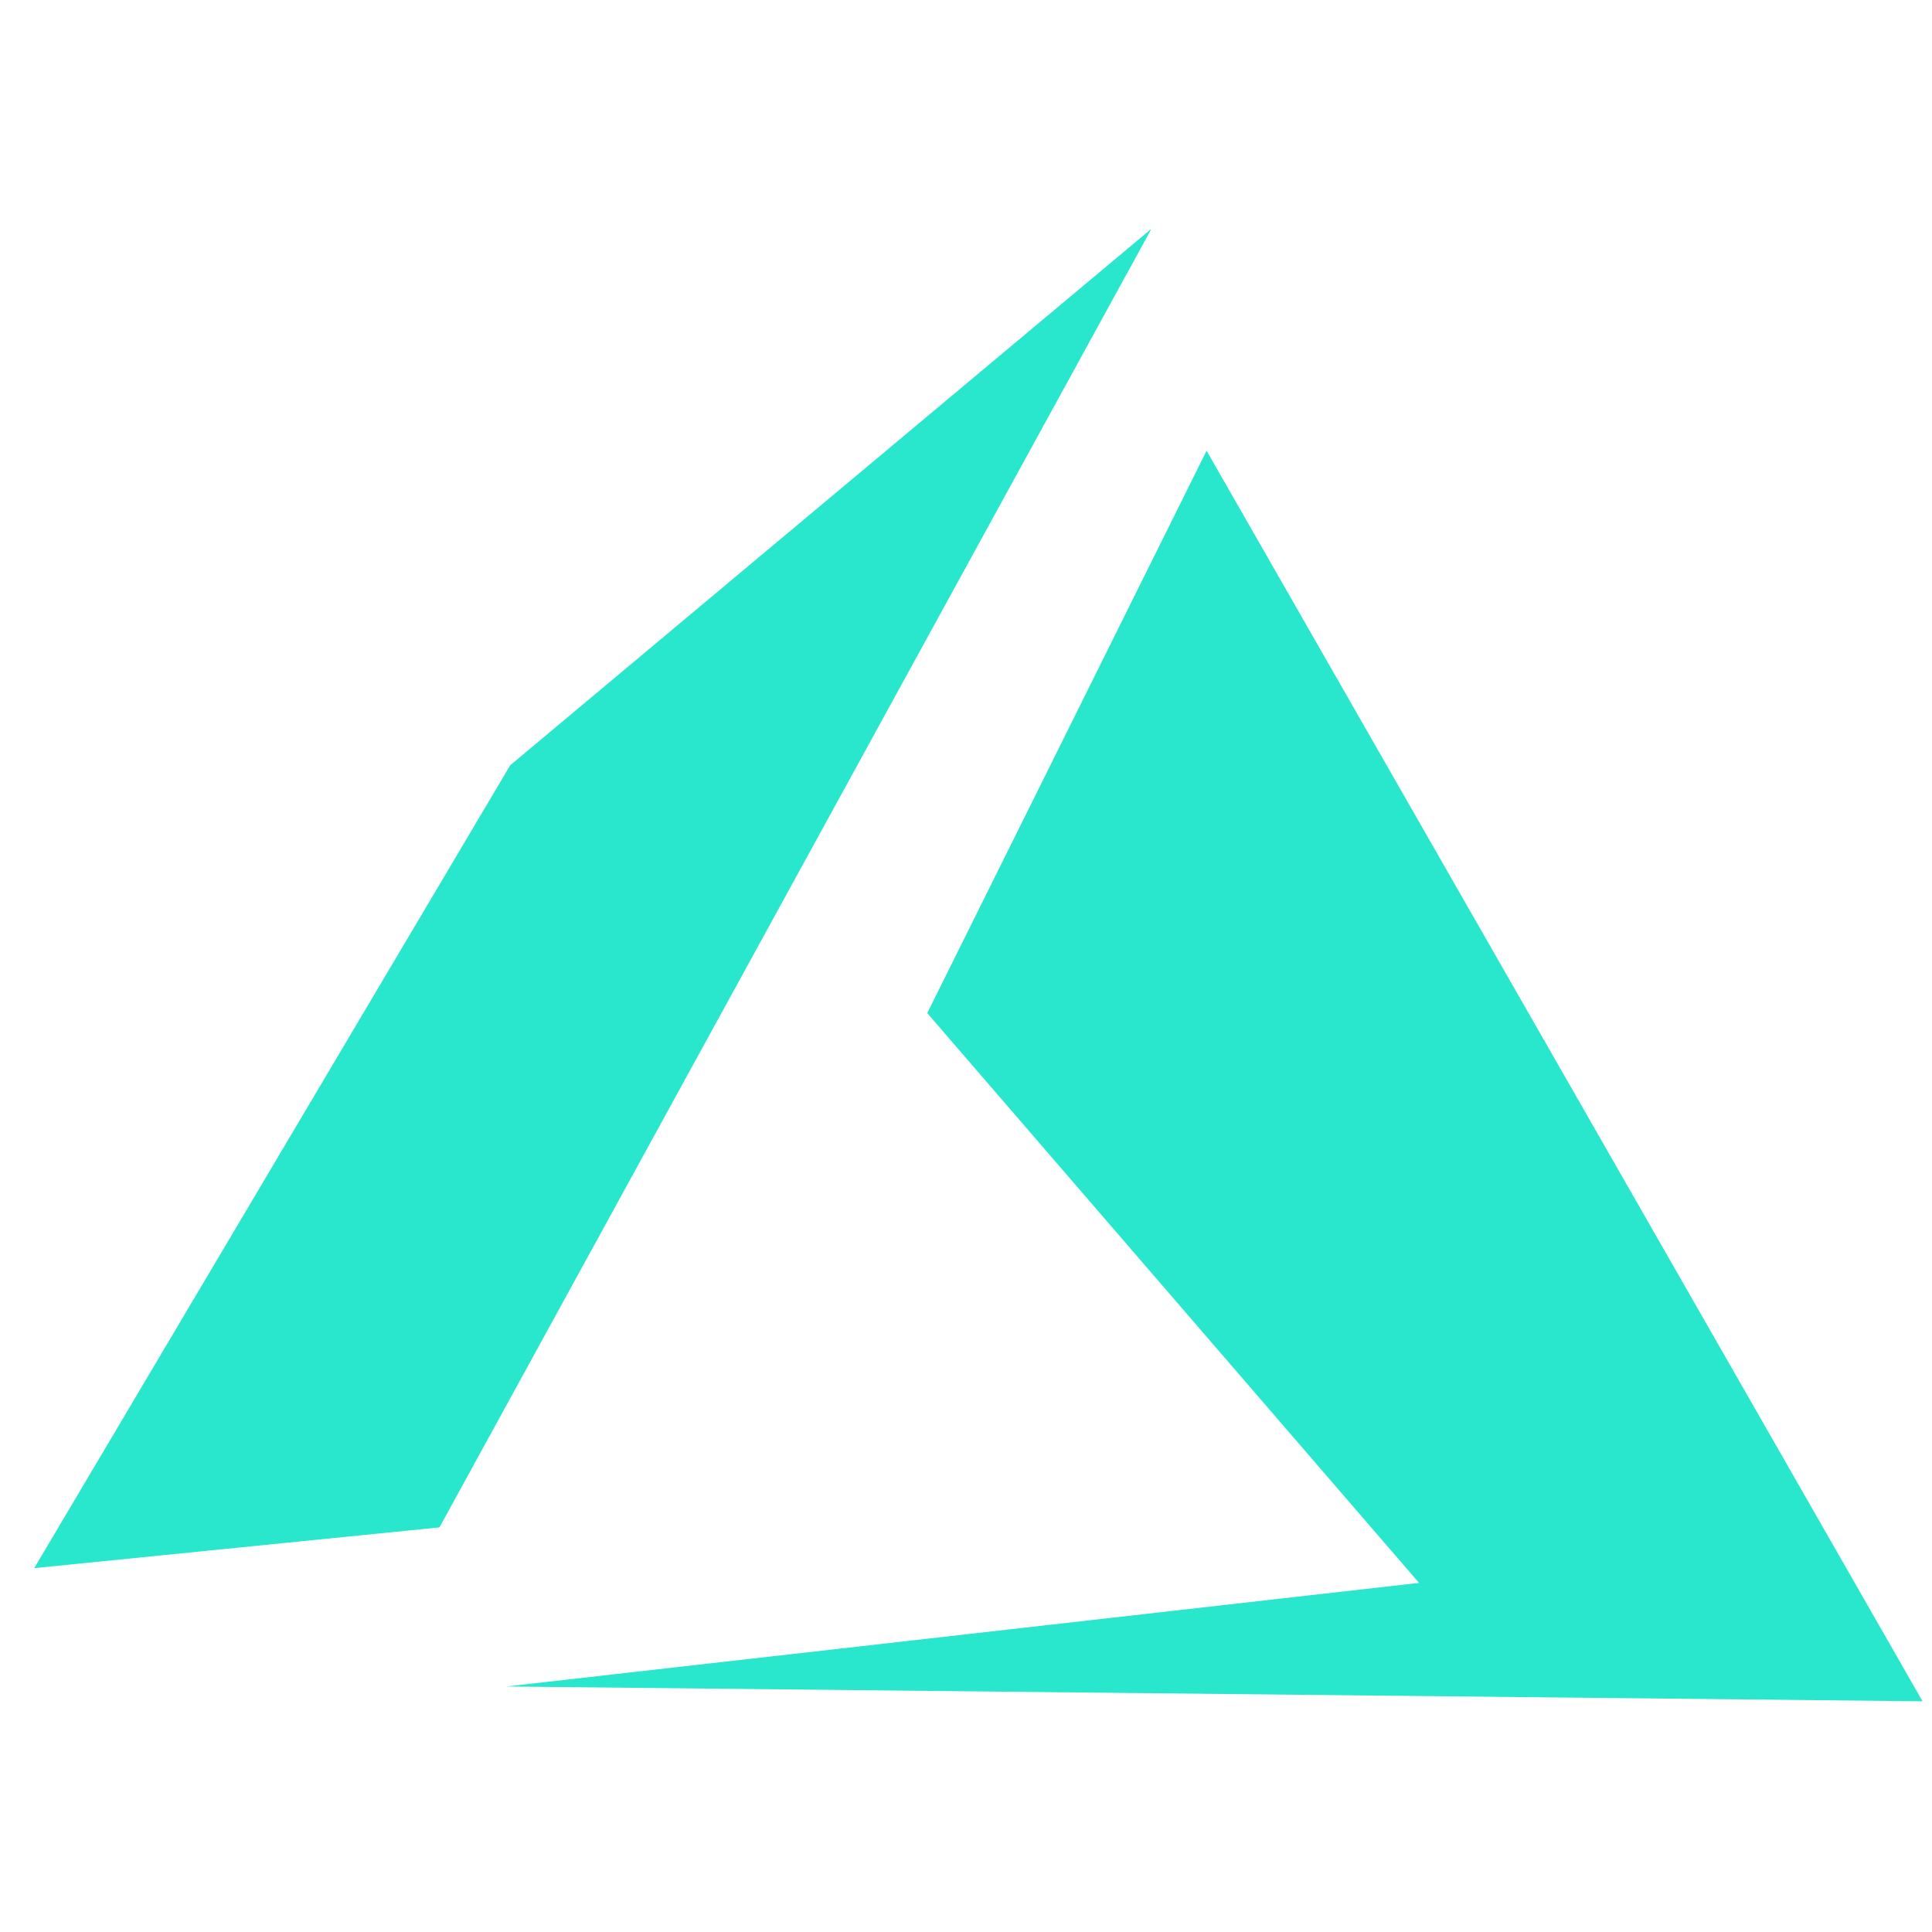 <?xml version="1.0" encoding="UTF-8"?>
<svg xmlns="http://www.w3.org/2000/svg" xmlns:xlink="http://www.w3.org/1999/xlink" width="512" zoomAndPan="magnify" viewBox="0 0 384 384" height="512" preserveAspectRatio="xMidYMid meet" version="1.0">
  <defs>
    <clipPath id="3bc39359db">
      <path d="M 6 45.645 L 383 45.645 L 383 338.145 L 6 338.145 Z M 6 45.645 " clip-rule="nonzero"></path>
    </clipPath>
  </defs>
  <g clip-path="url(#3bc39359db)">
    <path fill="#29e7cd" d="M 382.125 338.145 L 239.816 89.582 L 184.297 201.359 L 282.043 314.609 L 100.633 335.203 Z M 101.418 152.09 L 6.801 311.676 L 87.344 303.582 L 228.867 45.457 Z M 101.418 152.09 " fill-opacity="1" fill-rule="nonzero"></path>
  </g>
</svg>
